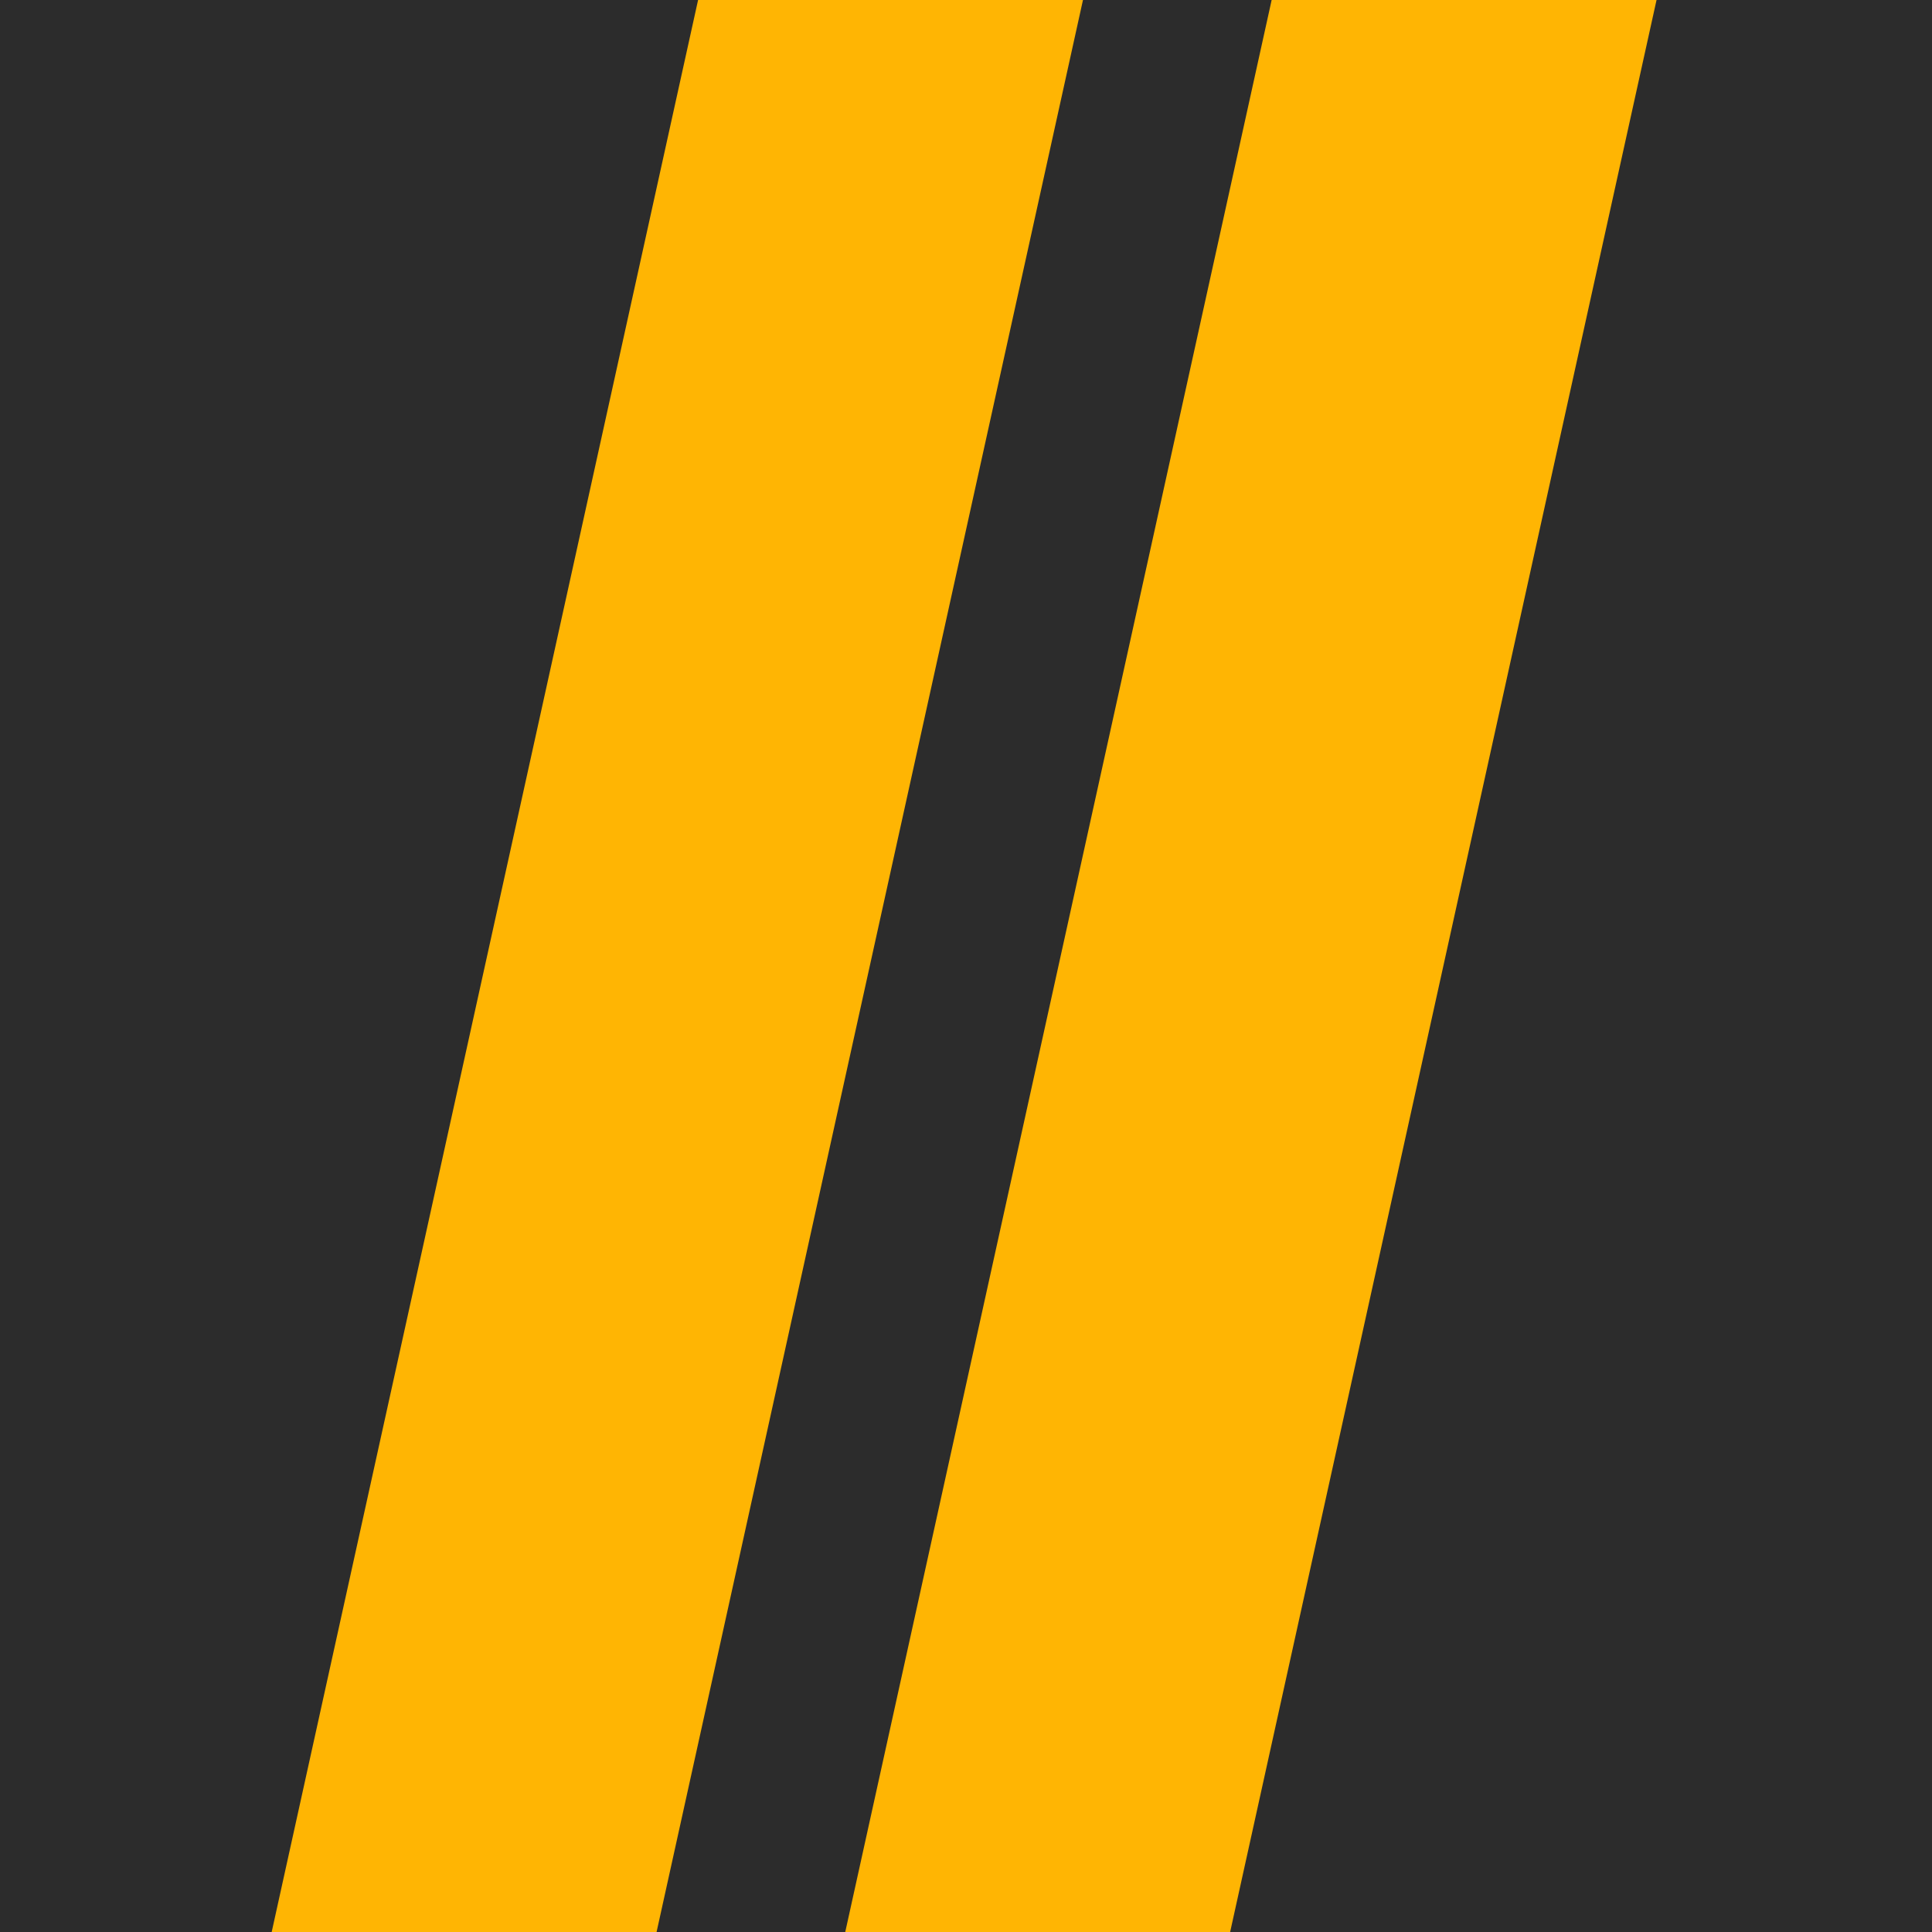 <?xml version="1.0" encoding="UTF-8"?> <svg xmlns="http://www.w3.org/2000/svg" id="Layer_1" version="1.1" viewBox="0 0 512 512"><defs><style> .st0 { fill: #2c2c2c; } .st1 { fill: #ffb503; } </style></defs><rect class="st0" width="512" height="512"></rect><polygon class="st1" points="439 0 326 512 224 512 337 0 439 0"></polygon><polygon class="st1" points="287 0 174 512 72 512 185 0 287 0"></polygon></svg> 